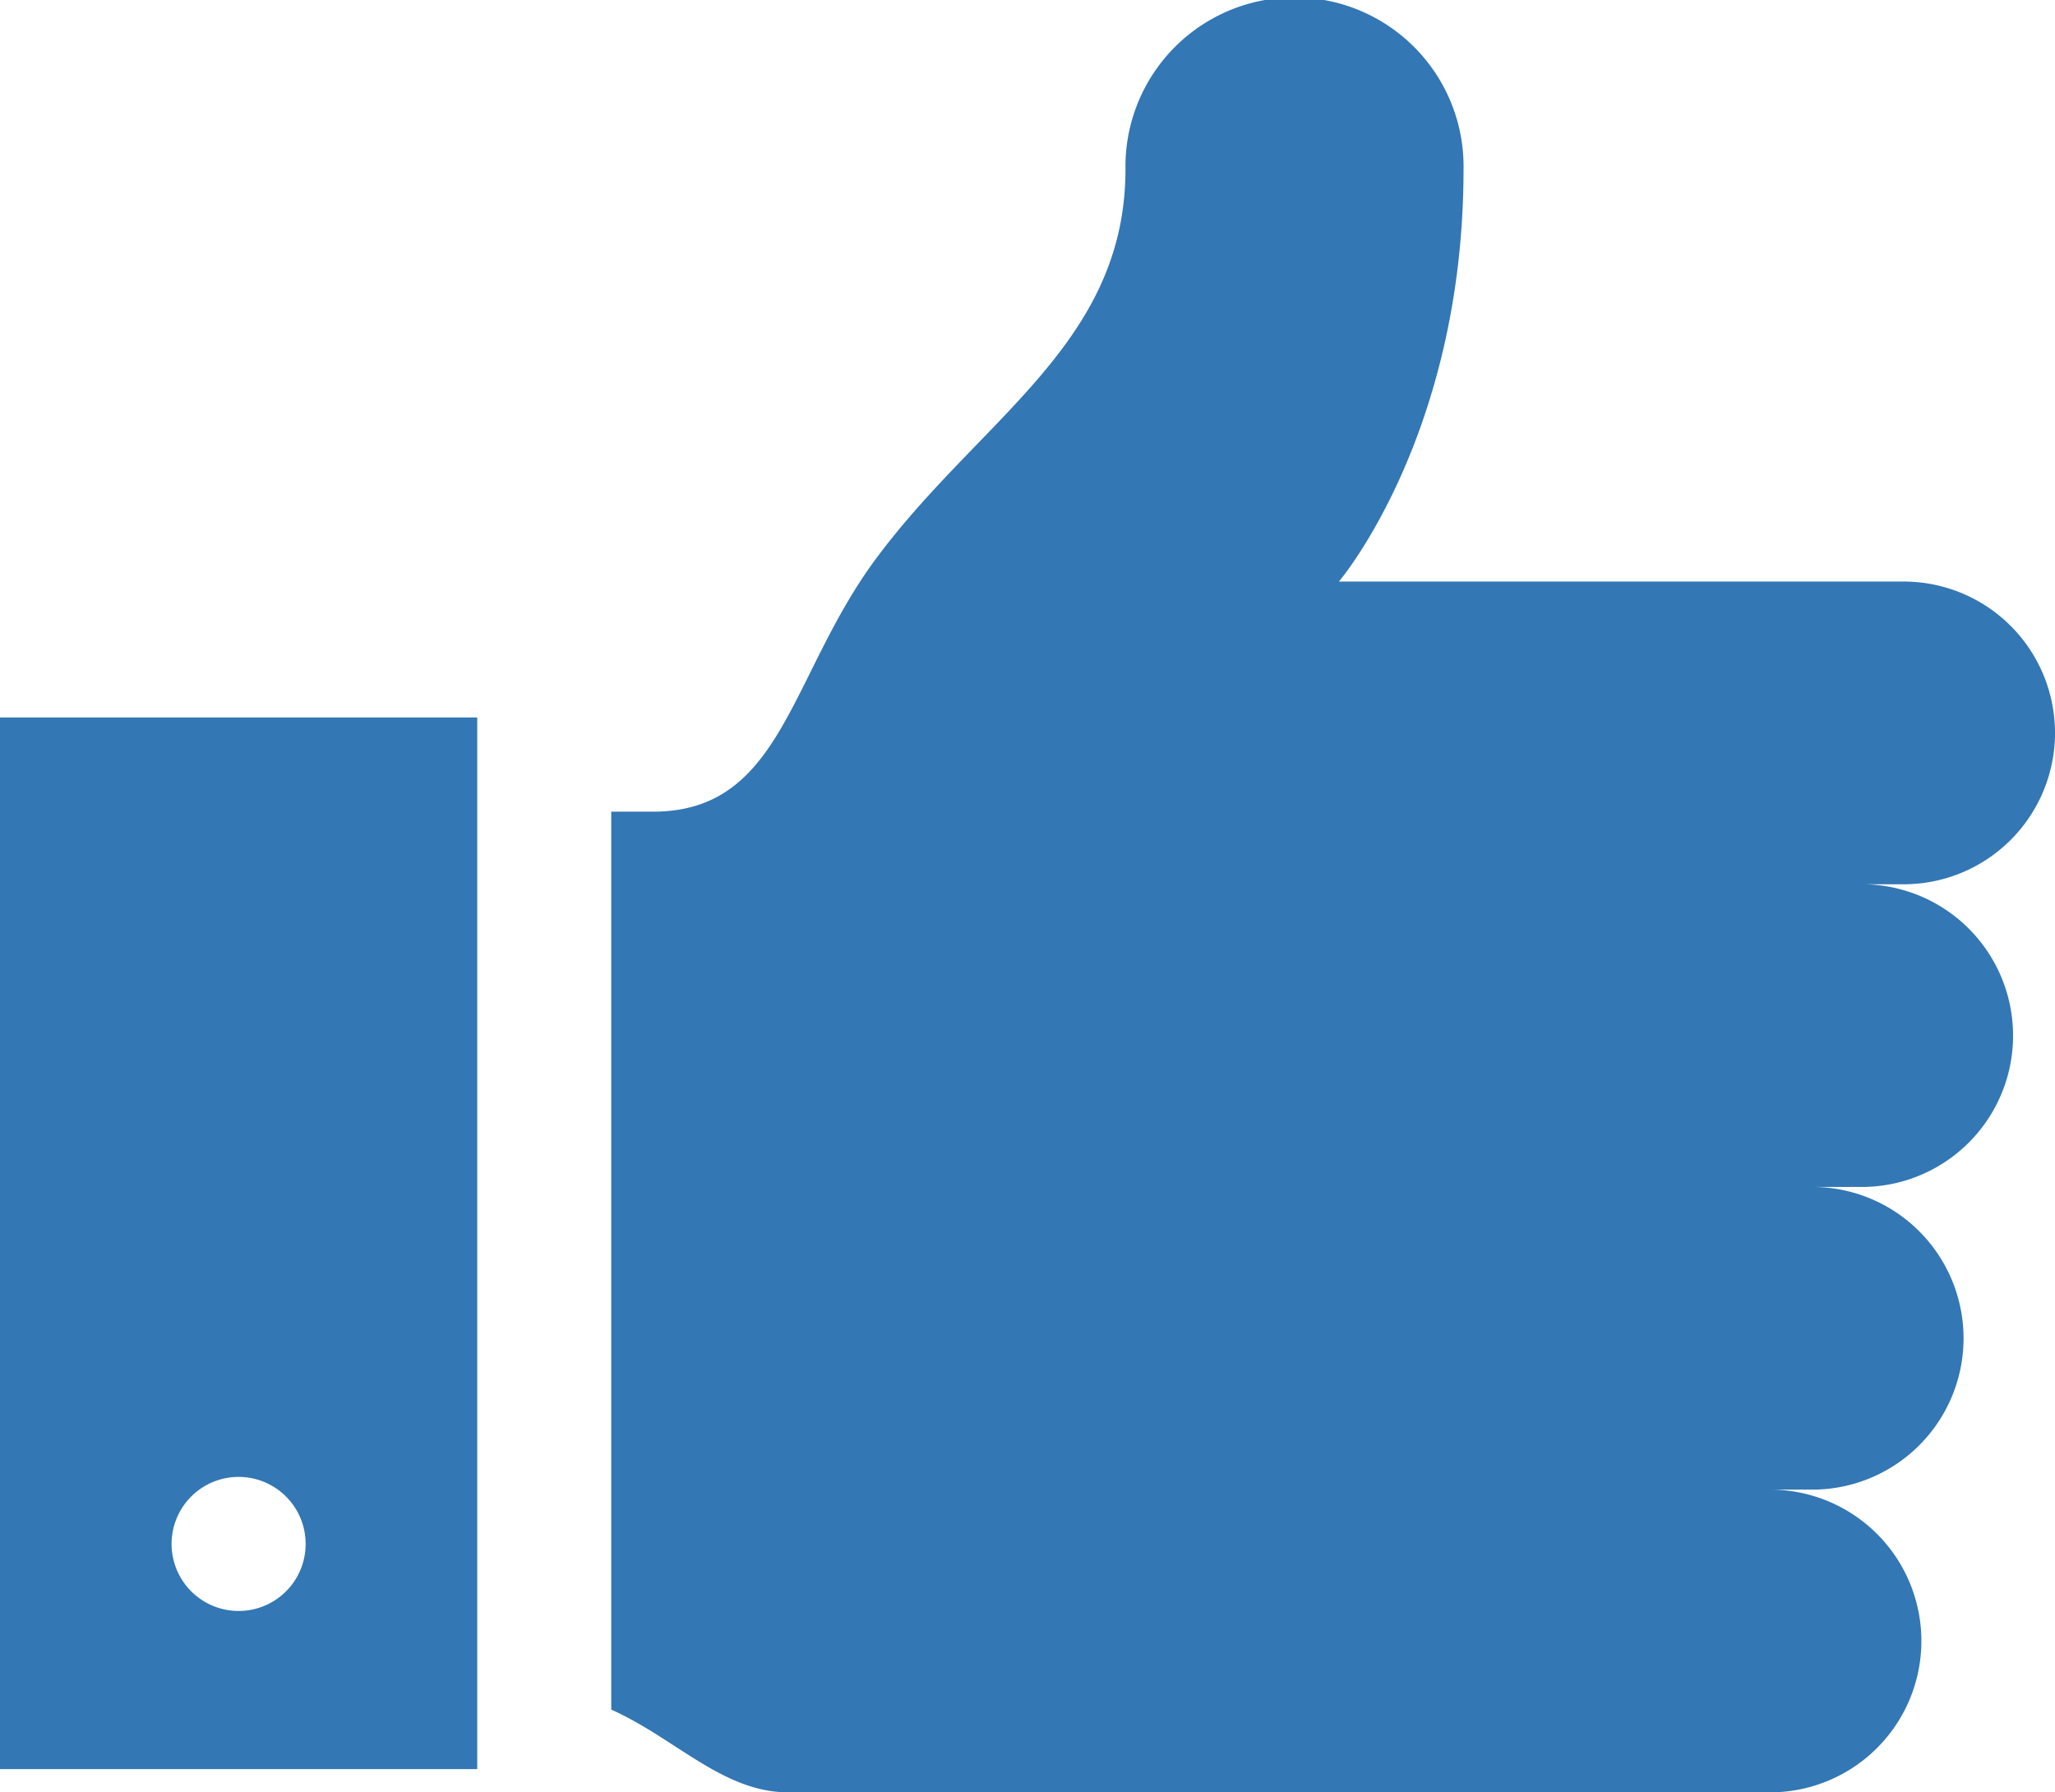 <svg xmlns="http://www.w3.org/2000/svg" viewBox="0 0 512 446.55"><g data-name="Слой 2"><path d="M0 178.75v262h118.9v-262zm59.45 222.61a16.7 16.7 0 1116.7-16.7 16.69 16.69 0 01-16.7 16.7zM512 182.6a37.71 37.71 0 00-37.71-37.71h-140.7s31.05-36.42 31.05-102.77a42.12 42.12 0 10-84.23 0c0 43.39-35.93 61.85-62 96.86-21.83 29.29-23.34 63.24-55.72 63.24h-10.4v223.71c16.05 7.19 27.85 20.62 44.11 20.62H441a37.71 37.71 0 100-75.42h11.12a37.71 37.71 0 000-75.41h11.11a37.71 37.71 0 100-75.41h11.11A37.71 37.71 0 00512 182.6z" fill="#3377b4" data-name="Layer 1"/></g></svg>